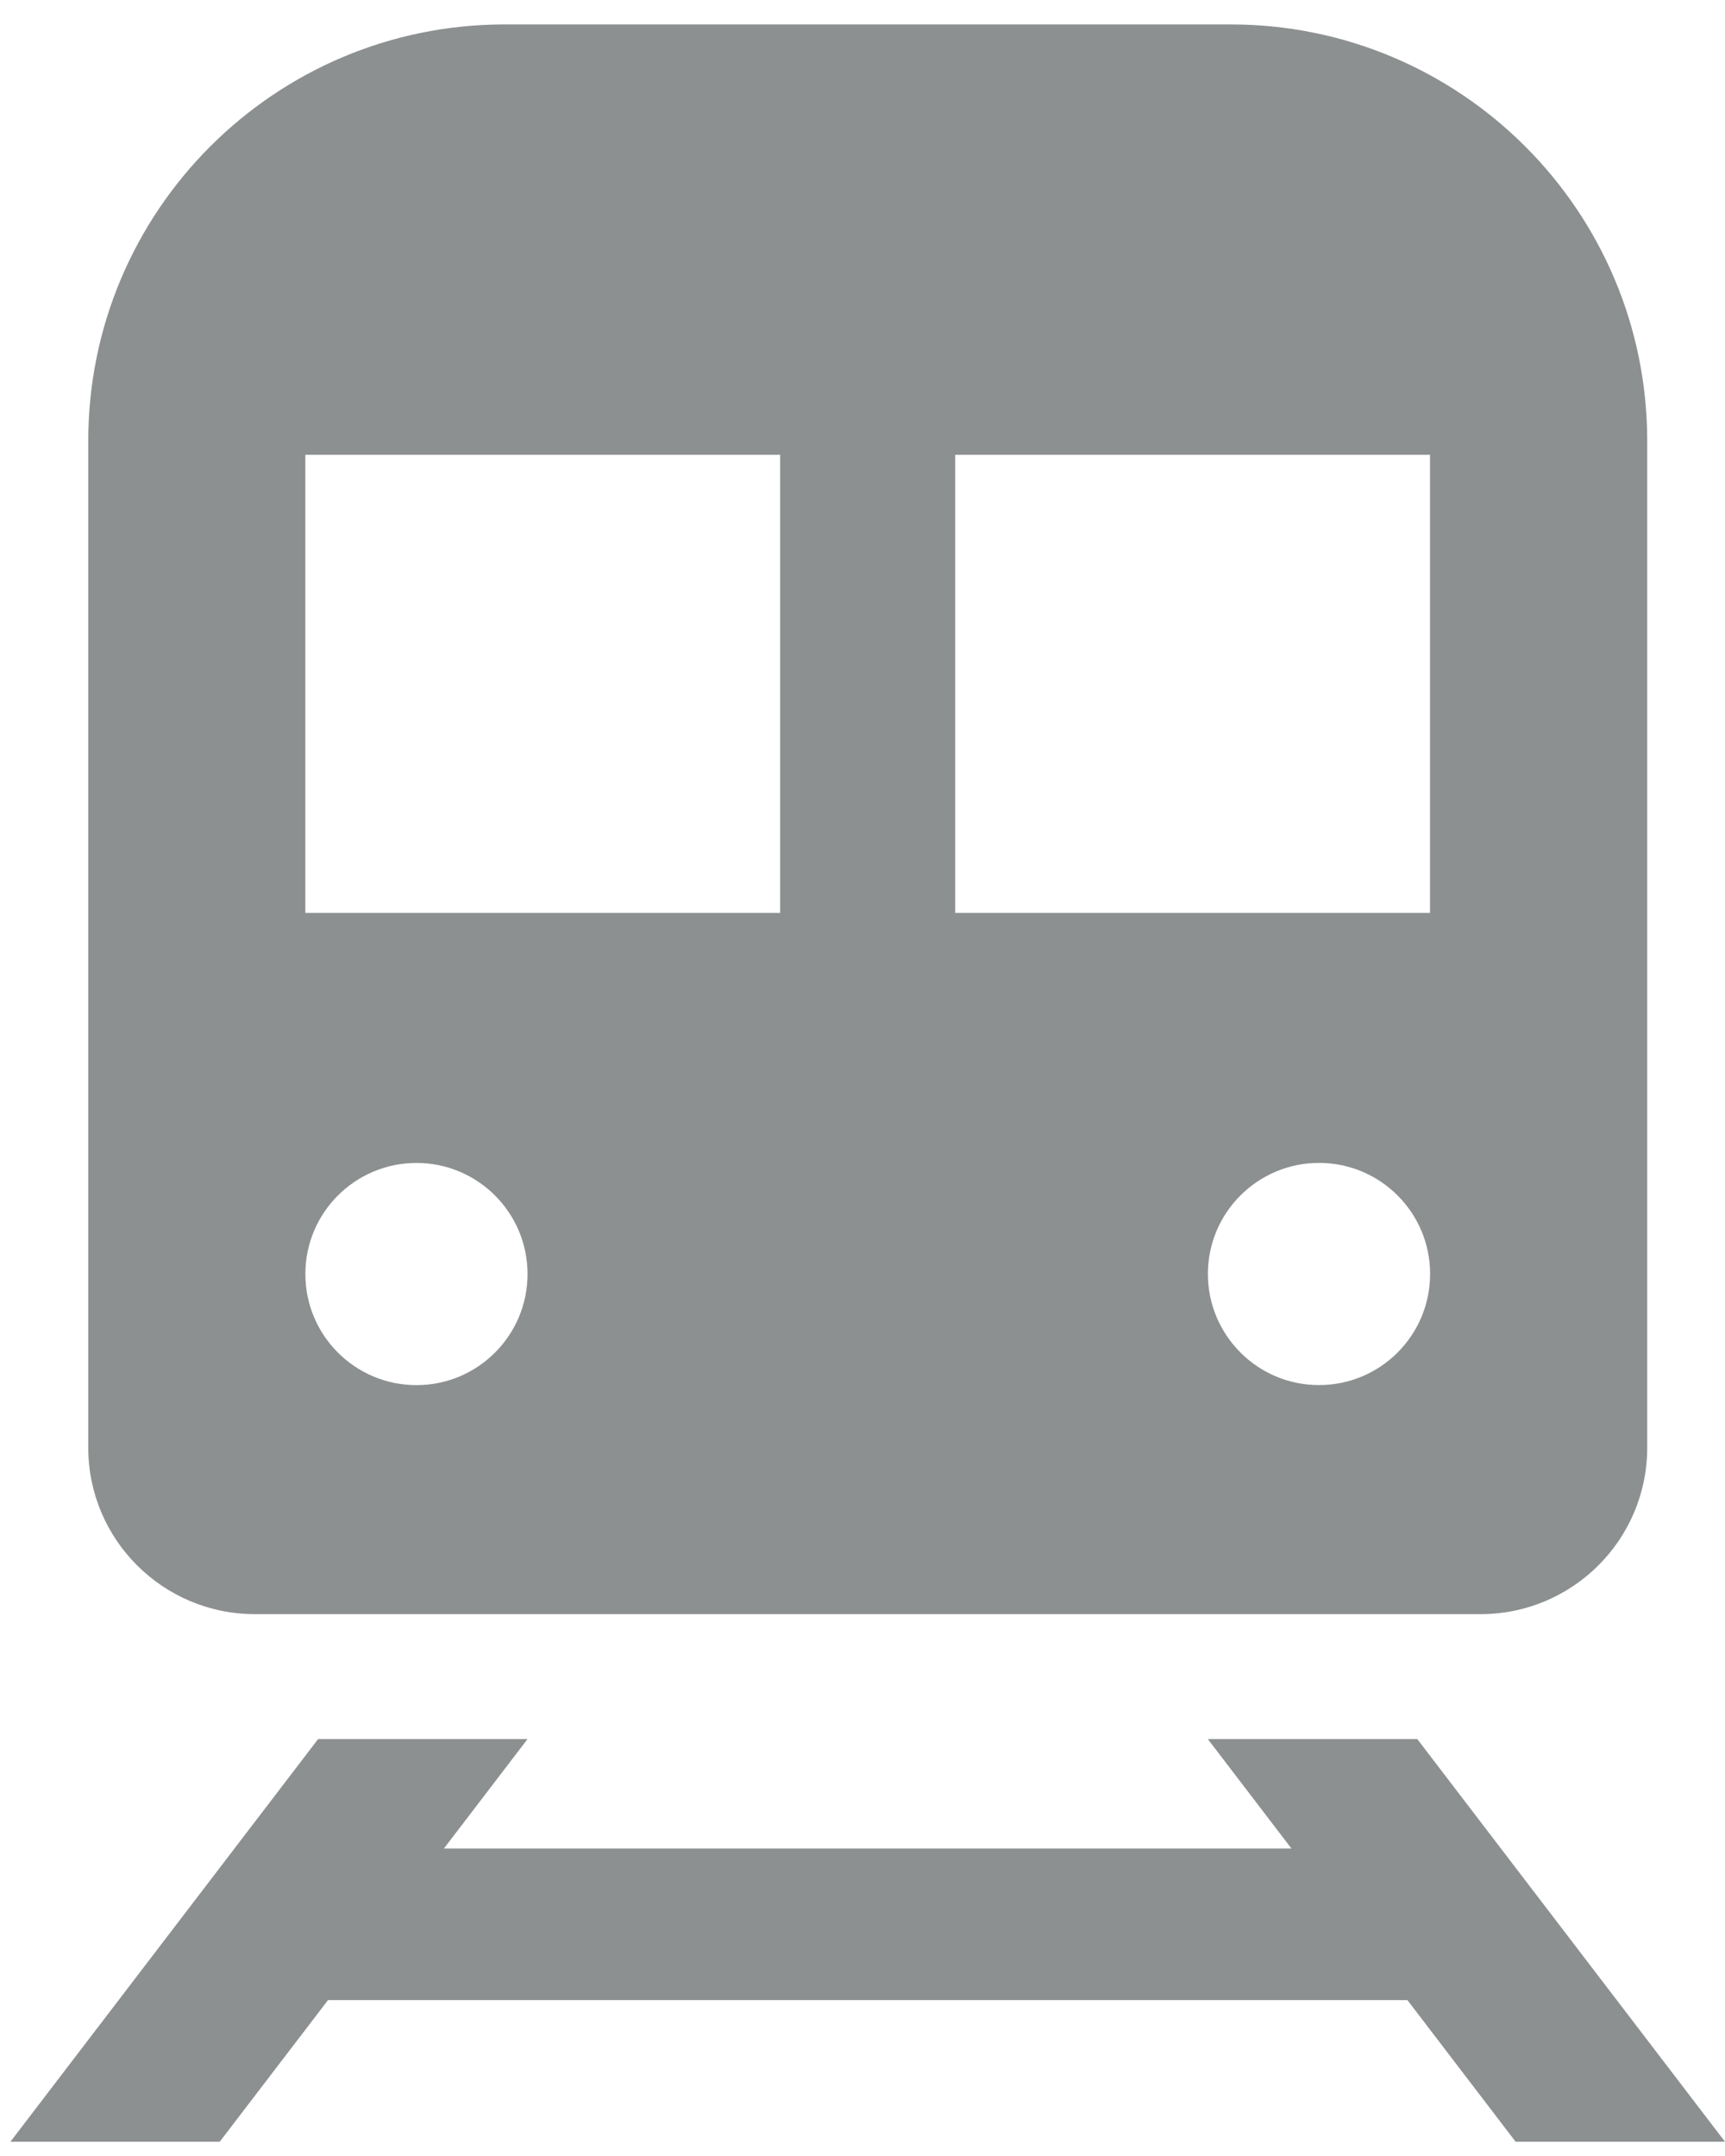 <svg xmlns="http://www.w3.org/2000/svg" width="44" height="55" viewBox="0 0 44 55" fill="none">
    <path d="M6.502 41.177H37.766C40.111 41.177 42.016 39.277 42.016 36.928V11.25C42.016 5.38 37.259 0.623 31.39 0.623H12.875C7.009 0.623 2.251 5.38 2.251 11.25V36.928C2.251 39.275 4.155 41.177 6.502 41.177ZM33.644 35.334C32.08 35.334 30.81 34.064 30.81 32.498C30.81 30.935 32.08 29.666 33.644 29.666C35.21 29.666 36.478 30.935 36.478 32.498C36.478 34.066 35.21 35.334 33.644 35.334ZM36.476 11.602V23.29H24.365V11.602H36.476ZM7.789 11.602H19.899V23.29H7.789V11.602ZM10.623 29.667C12.188 29.667 13.456 30.937 13.456 32.5C13.456 34.066 12.188 35.335 10.623 35.335C9.057 35.335 7.789 34.066 7.789 32.5C7.789 30.937 9.057 29.667 10.623 29.667Z" fill="#8D9090"/>
    <path d="M38.659 54.636H44L36.151 44.364H30.808L32.941 47.156H11.323L13.456 44.364H8.114L0.266 54.636H5.605L8.366 51.024H35.9L38.659 54.636Z" fill="#8D9090"/>
</svg>
